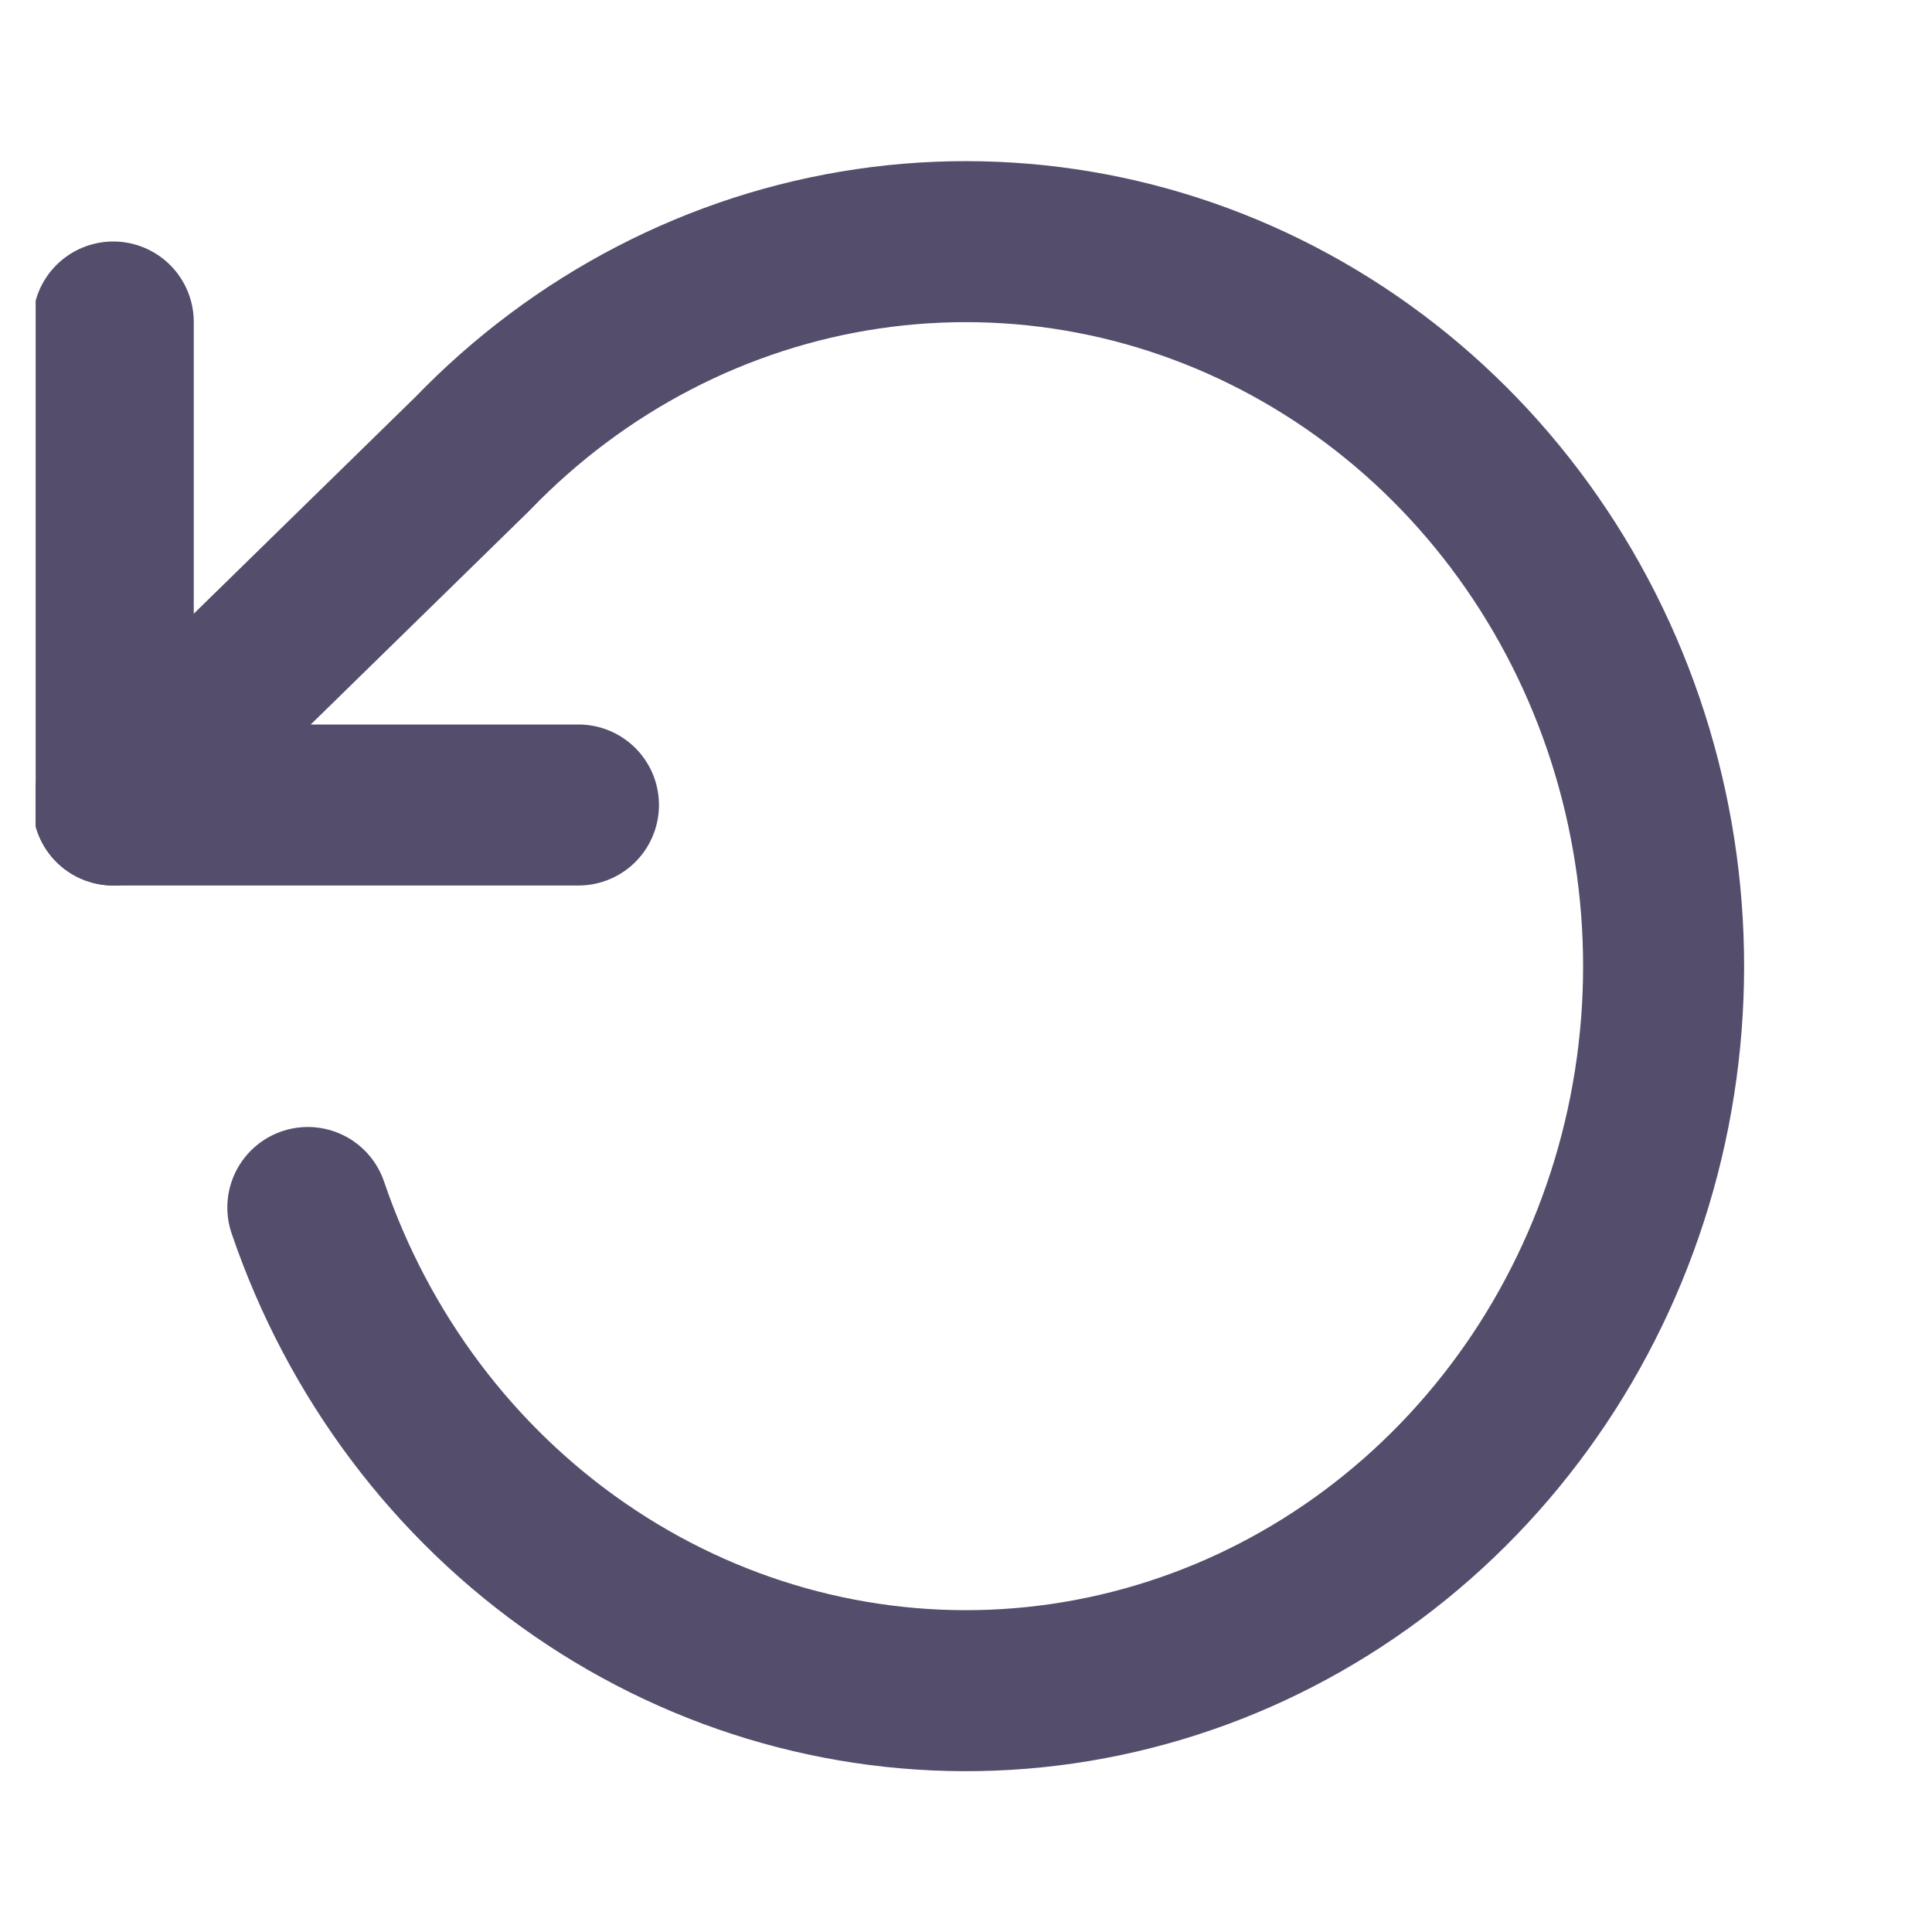 <svg width="24" height="24" viewBox="0 0 24 24" fill="none" xmlns="http://www.w3.org/2000/svg">
<g clip-path="url(#clip0_1209_315)">
<path d="M1.407 4V10H7.186" stroke="#544D6C" stroke-width="2" stroke-linecap="round" stroke-linejoin="round"/>
<path d="M3.824 15C4.45 16.84 5.635 18.419 7.201 19.498C8.766 20.578 10.628 21.101 12.504 20.987C14.38 20.873 16.17 20.129 17.603 18.867C19.037 17.605 20.037 15.893 20.452 13.99C20.867 12.087 20.675 10.095 19.905 8.315C19.135 6.535 17.829 5.063 16.183 4.121C14.537 3.178 12.641 2.817 10.78 3.091C8.919 3.365 7.195 4.26 5.866 5.64L1.407 10" stroke="#544D6C" stroke-width="2" stroke-linecap="round" stroke-linejoin="round"/>
</g>
<defs>
<clipPath id="clip0_1209_315">
<rect width="23.116" height="24" fill="white" transform="matrix(-1 0 0 1 23.559 0)"/>
</clipPath>
</defs>
</svg>
